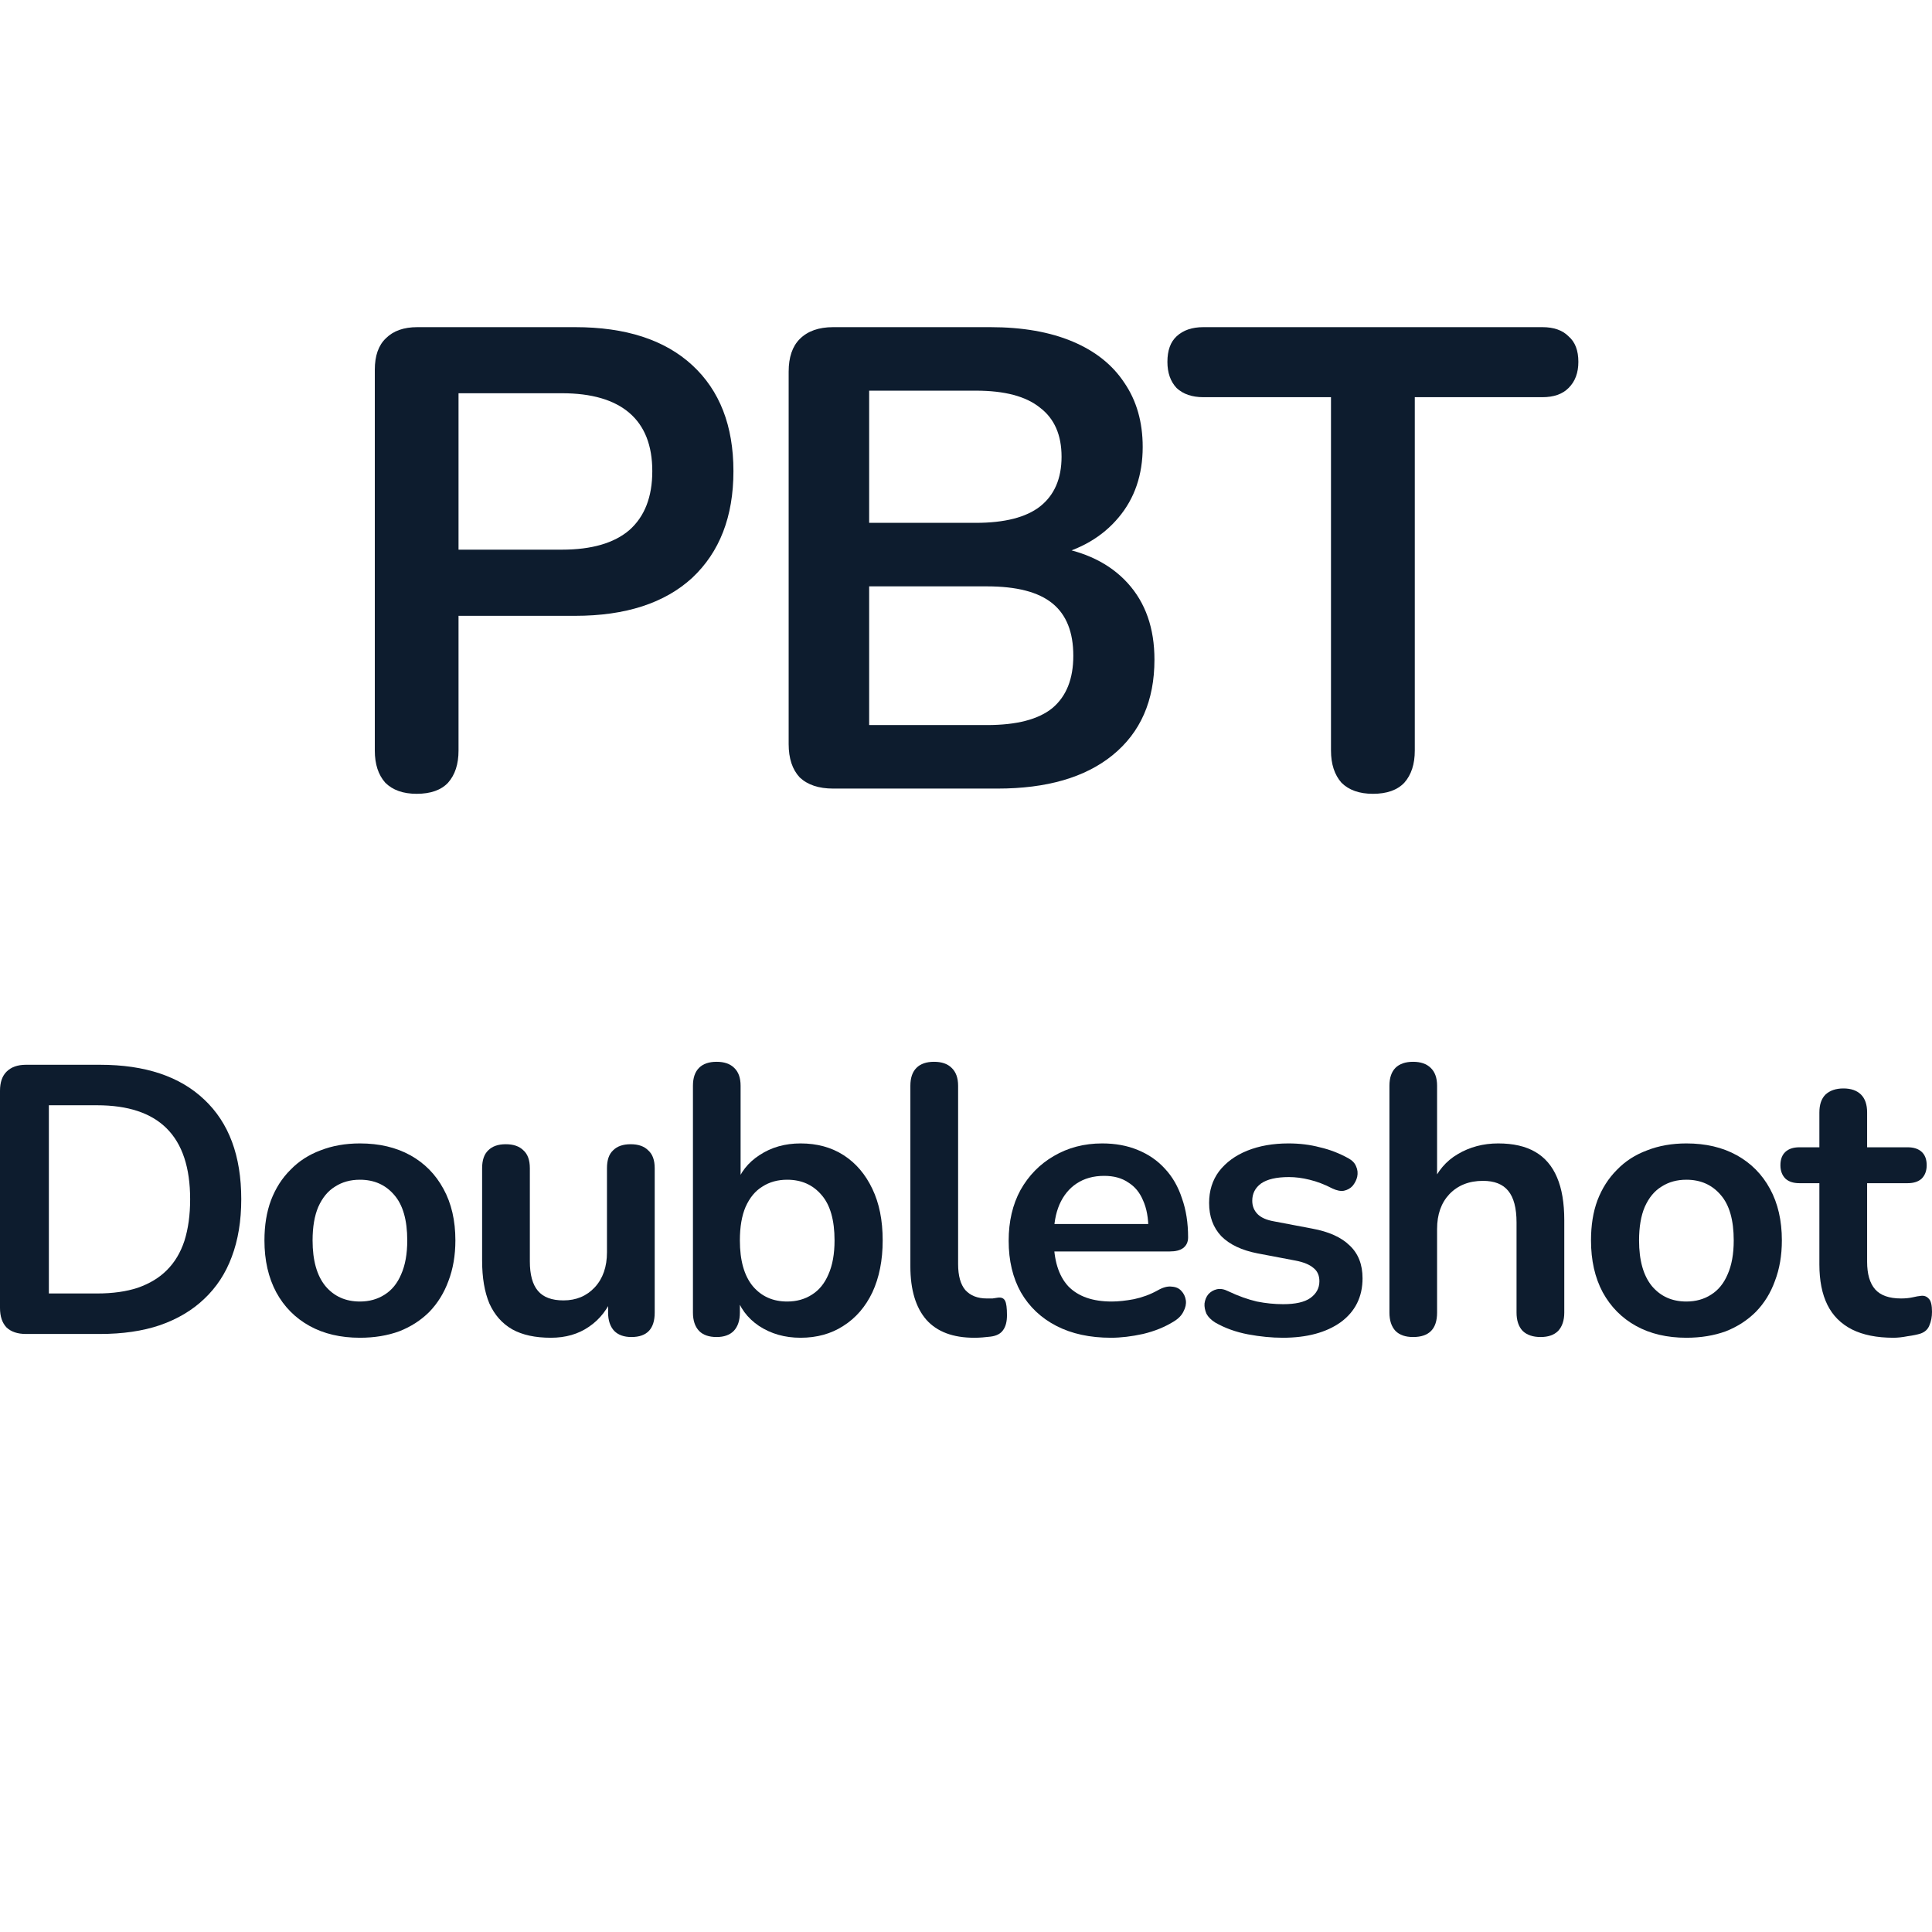 <svg width="24" height="24" viewBox="0 0 24 24" fill="none" xmlns="http://www.w3.org/2000/svg">
<g clip-path="url(#clip0_39_3727)">
<path d="M5.176 9.861C5.008 9.861 4.878 9.815 4.786 9.723C4.699 9.625 4.656 9.492 4.656 9.324V4.593C4.656 4.419 4.702 4.289 4.794 4.202C4.886 4.11 5.016 4.064 5.184 4.064H7.144C7.772 4.064 8.257 4.221 8.599 4.536C8.94 4.85 9.111 5.289 9.111 5.853C9.111 6.417 8.94 6.858 8.599 7.178C8.257 7.492 7.772 7.65 7.144 7.65H5.696V9.324C5.696 9.492 5.653 9.625 5.566 9.723C5.48 9.815 5.349 9.861 5.176 9.861ZM5.696 6.828H6.981C7.349 6.828 7.629 6.747 7.818 6.585C8.008 6.417 8.103 6.173 8.103 5.853C8.103 5.533 8.008 5.292 7.818 5.129C7.629 4.967 7.349 4.885 6.981 4.885H5.696V6.828Z" fill="#0D1C2E"/>
<path d="M10.35 9.796C10.171 9.796 10.033 9.75 9.935 9.658C9.843 9.56 9.797 9.422 9.797 9.243V4.617C9.797 4.438 9.843 4.303 9.935 4.211C10.033 4.113 10.171 4.064 10.35 4.064H12.301C12.702 4.064 13.043 4.124 13.325 4.243C13.607 4.362 13.821 4.533 13.967 4.755C14.119 4.977 14.195 5.243 14.195 5.552C14.195 5.899 14.095 6.192 13.894 6.43C13.694 6.669 13.42 6.828 13.073 6.91V6.788C13.474 6.847 13.786 6.999 14.008 7.243C14.23 7.487 14.341 7.804 14.341 8.194C14.341 8.704 14.168 9.099 13.821 9.381C13.48 9.658 13.003 9.796 12.39 9.796H10.35ZM10.797 9.007H12.26C12.629 9.007 12.9 8.937 13.073 8.796C13.247 8.65 13.333 8.433 13.333 8.146C13.333 7.853 13.247 7.636 13.073 7.495C12.9 7.354 12.629 7.284 12.26 7.284H10.797V9.007ZM10.797 6.495H12.122C12.48 6.495 12.745 6.427 12.919 6.292C13.098 6.151 13.187 5.945 13.187 5.674C13.187 5.403 13.098 5.2 12.919 5.064C12.745 4.923 12.48 4.853 12.122 4.853H10.797V6.495Z" fill="#0D1C2E"/>
<path d="M17.055 9.861C16.887 9.861 16.756 9.815 16.664 9.723C16.578 9.625 16.534 9.492 16.534 9.324V4.934H14.949C14.808 4.934 14.697 4.896 14.616 4.82C14.54 4.739 14.502 4.631 14.502 4.495C14.502 4.354 14.54 4.248 14.616 4.178C14.697 4.102 14.808 4.064 14.949 4.064H19.16C19.301 4.064 19.41 4.102 19.485 4.178C19.567 4.248 19.607 4.354 19.607 4.495C19.607 4.631 19.567 4.739 19.485 4.82C19.41 4.896 19.301 4.934 19.16 4.934H17.575V9.324C17.575 9.492 17.532 9.625 17.445 9.723C17.358 9.815 17.228 9.861 17.055 9.861Z" fill="#0D1C2E"/>
<path d="M0.322 16.571C0.218 16.571 0.138 16.544 0.081 16.49C0.027 16.433 0 16.353 0 16.248V13.55C0 13.446 0.027 13.367 0.081 13.313C0.138 13.256 0.218 13.227 0.322 13.227H1.243C1.802 13.227 2.234 13.371 2.537 13.659C2.844 13.947 2.997 14.359 2.997 14.897C2.997 15.165 2.958 15.404 2.879 15.613C2.803 15.818 2.689 15.992 2.537 16.135C2.389 16.277 2.205 16.386 1.987 16.462C1.772 16.535 1.524 16.571 1.243 16.571H0.322ZM0.607 16.068H1.205C1.401 16.068 1.57 16.044 1.712 15.997C1.857 15.946 1.978 15.874 2.072 15.779C2.171 15.681 2.243 15.559 2.291 15.414C2.338 15.265 2.362 15.093 2.362 14.897C2.362 14.505 2.265 14.212 2.072 14.019C1.88 13.826 1.59 13.73 1.205 13.73H0.607V16.068Z" fill="#0D1C2E"/>
<path d="M4.471 16.618C4.231 16.618 4.022 16.569 3.845 16.471C3.668 16.373 3.53 16.234 3.432 16.054C3.334 15.871 3.285 15.656 3.285 15.409C3.285 15.222 3.312 15.056 3.366 14.911C3.423 14.762 3.503 14.636 3.608 14.532C3.712 14.424 3.837 14.344 3.982 14.29C4.128 14.233 4.291 14.204 4.471 14.204C4.711 14.204 4.92 14.253 5.097 14.351C5.274 14.449 5.411 14.588 5.509 14.769C5.608 14.949 5.657 15.162 5.657 15.409C5.657 15.595 5.628 15.763 5.571 15.912C5.517 16.06 5.438 16.188 5.334 16.296C5.23 16.4 5.105 16.481 4.959 16.538C4.814 16.591 4.651 16.618 4.471 16.618ZM4.471 16.168C4.588 16.168 4.691 16.139 4.779 16.082C4.868 16.026 4.936 15.942 4.983 15.831C5.034 15.717 5.059 15.576 5.059 15.409C5.059 15.156 5.005 14.968 4.898 14.845C4.79 14.718 4.648 14.655 4.471 14.655C4.354 14.655 4.251 14.683 4.163 14.74C4.074 14.794 4.005 14.878 3.954 14.992C3.907 15.102 3.883 15.241 3.883 15.409C3.883 15.659 3.937 15.848 4.044 15.978C4.152 16.105 4.294 16.168 4.471 16.168Z" fill="#0D1C2E"/>
<path d="M6.843 16.618C6.65 16.618 6.49 16.584 6.364 16.514C6.237 16.441 6.143 16.334 6.079 16.192C6.019 16.049 5.989 15.872 5.989 15.66V14.513C5.989 14.411 6.015 14.337 6.065 14.29C6.116 14.239 6.188 14.214 6.283 14.214C6.378 14.214 6.451 14.239 6.502 14.29C6.555 14.337 6.582 14.411 6.582 14.513V15.67C6.582 15.834 6.615 15.956 6.682 16.035C6.748 16.114 6.854 16.154 6.999 16.154C7.158 16.154 7.287 16.1 7.388 15.992C7.49 15.882 7.54 15.736 7.54 15.556V14.513C7.54 14.411 7.565 14.337 7.616 14.29C7.667 14.239 7.739 14.214 7.834 14.214C7.929 14.214 8.002 14.239 8.052 14.29C8.106 14.337 8.133 14.411 8.133 14.513V16.305C8.133 16.508 8.037 16.609 7.844 16.609C7.752 16.609 7.681 16.584 7.63 16.533C7.58 16.479 7.554 16.403 7.554 16.305V15.945L7.621 16.087C7.554 16.258 7.453 16.389 7.317 16.481C7.184 16.573 7.026 16.618 6.843 16.618Z" fill="#0D1C2E"/>
<path d="M9.945 16.618C9.749 16.618 9.577 16.569 9.428 16.471C9.283 16.373 9.186 16.242 9.139 16.078L9.191 15.959V16.305C9.191 16.403 9.166 16.479 9.115 16.533C9.065 16.584 8.993 16.609 8.902 16.609C8.807 16.609 8.734 16.584 8.684 16.533C8.633 16.479 8.608 16.403 8.608 16.305V13.488C8.608 13.39 8.633 13.316 8.684 13.265C8.734 13.215 8.807 13.19 8.902 13.19C8.997 13.19 9.069 13.215 9.12 13.265C9.174 13.316 9.2 13.39 9.2 13.488V14.721H9.144C9.194 14.566 9.292 14.441 9.438 14.347C9.583 14.252 9.752 14.204 9.945 14.204C10.151 14.204 10.329 14.253 10.481 14.351C10.633 14.449 10.751 14.588 10.837 14.769C10.922 14.946 10.965 15.159 10.965 15.409C10.965 15.656 10.922 15.871 10.837 16.054C10.751 16.234 10.631 16.373 10.476 16.471C10.325 16.569 10.147 16.618 9.945 16.618ZM9.779 16.168C9.896 16.168 9.999 16.139 10.087 16.082C10.176 16.026 10.244 15.942 10.291 15.831C10.342 15.717 10.367 15.576 10.367 15.409C10.367 15.156 10.313 14.968 10.206 14.845C10.098 14.718 9.956 14.655 9.779 14.655C9.662 14.655 9.559 14.683 9.471 14.74C9.382 14.794 9.313 14.878 9.262 14.992C9.215 15.102 9.191 15.241 9.191 15.409C9.191 15.659 9.245 15.848 9.352 15.978C9.46 16.105 9.602 16.168 9.779 16.168Z" fill="#0D1C2E"/>
<path d="M12.101 16.618C11.839 16.618 11.641 16.544 11.508 16.395C11.376 16.244 11.309 16.022 11.309 15.732V13.488C11.309 13.39 11.334 13.316 11.385 13.265C11.435 13.215 11.508 13.19 11.603 13.19C11.698 13.19 11.771 13.215 11.821 13.265C11.875 13.316 11.902 13.39 11.902 13.488V15.703C11.902 15.848 11.932 15.956 11.992 16.026C12.055 16.095 12.144 16.13 12.258 16.13C12.283 16.13 12.307 16.13 12.329 16.13C12.351 16.127 12.373 16.123 12.395 16.12C12.439 16.114 12.469 16.127 12.485 16.158C12.501 16.187 12.509 16.247 12.509 16.338C12.509 16.418 12.493 16.479 12.461 16.523C12.43 16.568 12.378 16.595 12.305 16.604C12.273 16.607 12.24 16.61 12.205 16.614C12.171 16.617 12.136 16.618 12.101 16.618Z" fill="#0D1C2E"/>
<path d="M13.801 16.618C13.539 16.618 13.313 16.569 13.123 16.471C12.933 16.373 12.786 16.234 12.682 16.054C12.581 15.874 12.53 15.66 12.53 15.414C12.53 15.173 12.579 14.963 12.677 14.783C12.778 14.603 12.916 14.462 13.09 14.361C13.267 14.257 13.467 14.204 13.692 14.204C13.856 14.204 14.003 14.231 14.133 14.285C14.266 14.339 14.378 14.416 14.47 14.517C14.565 14.618 14.636 14.742 14.683 14.887C14.734 15.03 14.759 15.191 14.759 15.371C14.759 15.428 14.739 15.472 14.697 15.504C14.659 15.532 14.604 15.546 14.531 15.546H13.009V15.205H14.342L14.266 15.276C14.266 15.131 14.244 15.009 14.199 14.911C14.158 14.813 14.097 14.739 14.014 14.688C13.935 14.634 13.836 14.607 13.716 14.607C13.583 14.607 13.469 14.639 13.374 14.702C13.283 14.762 13.211 14.849 13.161 14.963C13.113 15.074 13.09 15.207 13.09 15.361V15.395C13.09 15.654 13.15 15.848 13.27 15.978C13.393 16.105 13.573 16.168 13.81 16.168C13.893 16.168 13.984 16.158 14.086 16.139C14.19 16.117 14.288 16.081 14.38 16.03C14.446 15.992 14.505 15.976 14.555 15.983C14.606 15.986 14.645 16.003 14.674 16.035C14.705 16.067 14.724 16.106 14.731 16.154C14.737 16.198 14.727 16.244 14.702 16.291C14.68 16.338 14.64 16.38 14.584 16.414C14.473 16.484 14.345 16.536 14.199 16.571C14.057 16.602 13.924 16.618 13.801 16.618Z" fill="#0D1C2E"/>
<path d="M15.935 16.618C15.799 16.618 15.655 16.604 15.504 16.576C15.352 16.547 15.216 16.498 15.096 16.429C15.045 16.397 15.009 16.361 14.987 16.32C14.968 16.275 14.96 16.233 14.963 16.192C14.969 16.147 14.985 16.109 15.01 16.078C15.039 16.046 15.074 16.026 15.115 16.016C15.159 16.006 15.206 16.014 15.257 16.04C15.383 16.1 15.502 16.142 15.613 16.168C15.723 16.19 15.832 16.201 15.94 16.201C16.092 16.201 16.204 16.176 16.277 16.125C16.352 16.071 16.39 16.002 16.39 15.916C16.39 15.844 16.365 15.788 16.315 15.75C16.267 15.709 16.194 15.679 16.096 15.66L15.622 15.57C15.426 15.532 15.276 15.461 15.172 15.357C15.07 15.249 15.02 15.112 15.02 14.944C15.02 14.792 15.061 14.661 15.143 14.551C15.229 14.44 15.345 14.354 15.494 14.294C15.643 14.234 15.813 14.204 16.006 14.204C16.145 14.204 16.275 14.22 16.395 14.252C16.518 14.28 16.637 14.326 16.751 14.389C16.798 14.415 16.83 14.448 16.846 14.489C16.865 14.53 16.869 14.573 16.86 14.617C16.851 14.658 16.831 14.696 16.803 14.731C16.775 14.762 16.738 14.783 16.694 14.792C16.653 14.799 16.605 14.789 16.552 14.764C16.454 14.713 16.359 14.677 16.267 14.655C16.179 14.633 16.093 14.622 16.011 14.622C15.856 14.622 15.741 14.649 15.665 14.702C15.592 14.756 15.556 14.827 15.556 14.916C15.556 14.982 15.578 15.037 15.622 15.082C15.666 15.126 15.734 15.156 15.826 15.172L16.3 15.262C16.506 15.3 16.661 15.369 16.765 15.471C16.873 15.572 16.926 15.708 16.926 15.879C16.926 16.109 16.836 16.291 16.656 16.424C16.476 16.553 16.235 16.618 15.935 16.618Z" fill="#0D1C2E"/>
<path d="M17.554 16.609C17.459 16.609 17.386 16.584 17.335 16.533C17.285 16.479 17.26 16.403 17.26 16.305V13.488C17.26 13.39 17.285 13.316 17.335 13.265C17.386 13.215 17.459 13.19 17.554 13.19C17.648 13.19 17.721 13.215 17.772 13.265C17.826 13.316 17.852 13.39 17.852 13.488V14.717H17.786C17.856 14.549 17.963 14.422 18.109 14.337C18.257 14.249 18.425 14.204 18.611 14.204C18.798 14.204 18.951 14.239 19.071 14.309C19.191 14.378 19.282 14.484 19.342 14.626C19.402 14.766 19.432 14.943 19.432 15.158V16.305C19.432 16.403 19.406 16.479 19.356 16.533C19.305 16.584 19.233 16.609 19.138 16.609C19.043 16.609 18.968 16.584 18.915 16.533C18.864 16.479 18.839 16.403 18.839 16.305V15.186C18.839 15.006 18.804 14.875 18.735 14.792C18.668 14.71 18.564 14.669 18.422 14.669C18.248 14.669 18.109 14.725 18.004 14.835C17.903 14.943 17.852 15.086 17.852 15.267V16.305C17.852 16.508 17.753 16.609 17.554 16.609Z" fill="#0D1C2E"/>
<path d="M20.949 16.618C20.709 16.618 20.5 16.569 20.323 16.471C20.146 16.373 20.009 16.234 19.91 16.054C19.812 15.871 19.764 15.656 19.764 15.409C19.764 15.222 19.79 15.056 19.844 14.911C19.901 14.762 19.982 14.636 20.086 14.532C20.19 14.424 20.315 14.344 20.461 14.29C20.606 14.233 20.769 14.204 20.949 14.204C21.189 14.204 21.398 14.253 21.575 14.351C21.752 14.449 21.89 14.588 21.988 14.769C22.086 14.949 22.135 15.162 22.135 15.409C22.135 15.595 22.106 15.763 22.049 15.912C21.996 16.06 21.917 16.188 21.812 16.296C21.708 16.4 21.583 16.481 21.438 16.538C21.292 16.591 21.129 16.618 20.949 16.618ZM20.949 16.168C21.066 16.168 21.169 16.139 21.257 16.082C21.346 16.026 21.414 15.942 21.461 15.831C21.512 15.717 21.537 15.576 21.537 15.409C21.537 15.156 21.483 14.968 21.376 14.845C21.268 14.718 21.126 14.655 20.949 14.655C20.832 14.655 20.729 14.683 20.641 14.74C20.552 14.794 20.483 14.878 20.432 14.992C20.385 15.102 20.361 15.241 20.361 15.409C20.361 15.659 20.415 15.848 20.522 15.978C20.63 16.105 20.772 16.168 20.949 16.168Z" fill="#0D1C2E"/>
<path d="M23.521 16.618C23.316 16.618 23.143 16.584 23.004 16.514C22.868 16.444 22.767 16.343 22.701 16.21C22.634 16.075 22.601 15.907 22.601 15.708V14.698H22.354C22.278 14.698 22.22 14.679 22.179 14.641C22.138 14.6 22.117 14.544 22.117 14.475C22.117 14.402 22.138 14.347 22.179 14.309C22.22 14.271 22.278 14.252 22.354 14.252H22.601V13.82C22.601 13.722 22.626 13.648 22.677 13.597C22.731 13.547 22.805 13.521 22.9 13.521C22.995 13.521 23.067 13.547 23.118 13.597C23.169 13.648 23.194 13.722 23.194 13.82V14.252H23.697C23.772 14.252 23.831 14.271 23.872 14.309C23.913 14.347 23.934 14.402 23.934 14.475C23.934 14.544 23.913 14.6 23.872 14.641C23.831 14.679 23.772 14.698 23.697 14.698H23.194V15.675C23.194 15.826 23.227 15.94 23.293 16.016C23.36 16.092 23.467 16.13 23.616 16.13C23.67 16.13 23.717 16.125 23.758 16.116C23.799 16.106 23.836 16.1 23.867 16.097C23.905 16.093 23.937 16.106 23.962 16.135C23.987 16.16 24 16.214 24 16.296C24 16.359 23.989 16.416 23.967 16.466C23.948 16.514 23.912 16.547 23.858 16.566C23.817 16.579 23.763 16.59 23.697 16.599C23.63 16.612 23.572 16.618 23.521 16.618Z" fill="#0D1C2E"/>
</g>
<defs>
<clipPath id="clip0_39_3727">
<rect width="24" height="24" fill="white"/>
</clipPath>
</defs>
</svg>
